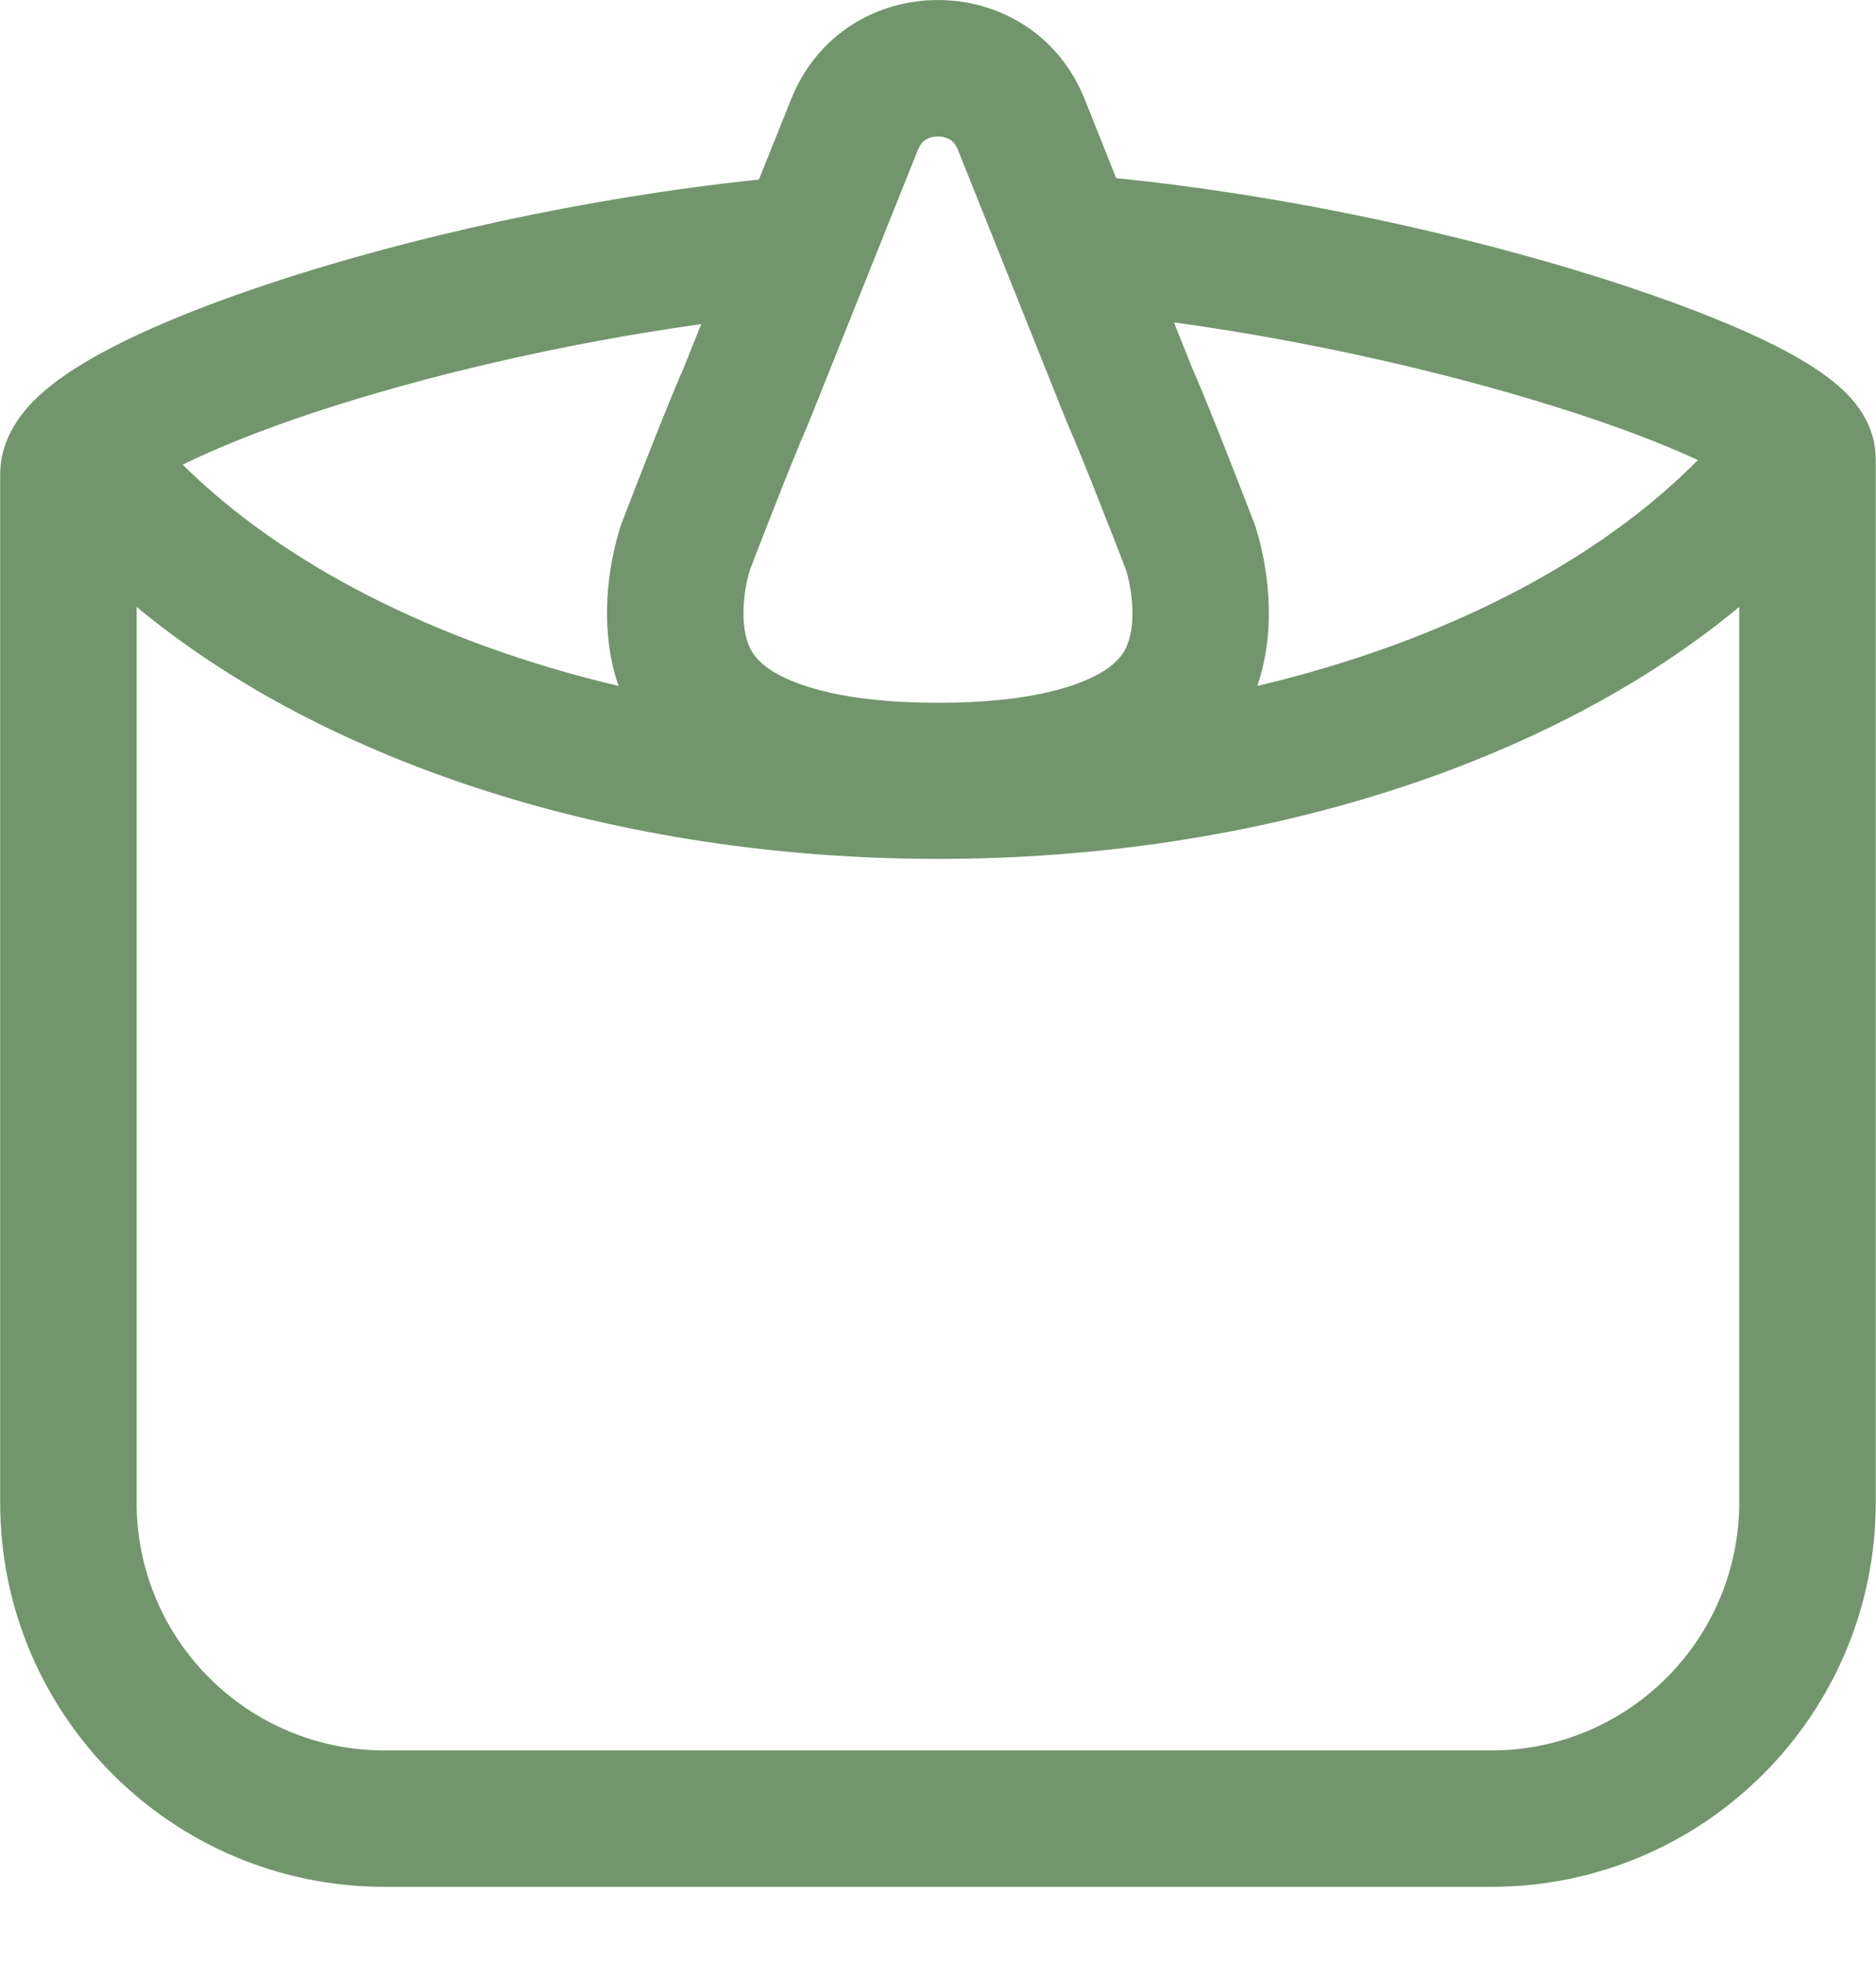 <svg xmlns="http://www.w3.org/2000/svg" fill="none" viewBox="0 0 22 23" height="23" width="22">
<path fill="#72956D" d="M9.277 1.165C9.899 -0.388 12.099 -0.388 12.721 1.165L13.09 2.089C15.085 2.289 17.134 2.746 18.716 3.241C19.544 3.501 20.269 3.778 20.801 4.044C21.062 4.175 21.31 4.32 21.504 4.478C21.601 4.556 21.71 4.659 21.8 4.786C21.886 4.908 21.993 5.108 21.996 5.368H21.997V17.614C21.997 20.104 19.978 22.122 17.488 22.122H4.51C2.021 22.122 0.002 20.107 0.002 17.616V5.563C0.002 5.12 0.279 4.809 0.443 4.653C0.637 4.471 0.884 4.308 1.143 4.164C1.667 3.873 2.38 3.582 3.191 3.314C4.778 2.79 6.852 2.319 8.9 2.105L9.277 1.165ZM1.602 17.616C1.602 19.221 2.903 20.522 4.51 20.523H17.488C19.094 20.523 20.396 19.22 20.396 17.614V7.116C18.182 8.952 14.75 10.07 11 10.07C7.244 10.07 3.814 8.95 1.602 7.115V17.616ZM10.999 1.6C10.937 1.6 10.887 1.618 10.854 1.639C10.828 1.655 10.794 1.685 10.764 1.76H10.763L9.496 4.925L9.485 4.953L9.473 4.982C9.385 5.18 9.218 5.595 9.062 5.993C8.986 6.186 8.917 6.364 8.866 6.494C8.841 6.559 8.821 6.612 8.807 6.649C8.803 6.658 8.8 6.667 8.797 6.674L8.783 6.718C8.77 6.767 8.751 6.846 8.737 6.942C8.707 7.151 8.712 7.353 8.761 7.509C8.796 7.623 8.863 7.753 9.085 7.885C9.345 8.039 9.903 8.24 11 8.24C12.097 8.24 12.654 8.039 12.914 7.885C13.136 7.753 13.203 7.623 13.238 7.509C13.287 7.353 13.292 7.151 13.262 6.942C13.248 6.846 13.229 6.767 13.216 6.718C13.209 6.694 13.204 6.679 13.202 6.674C13.2 6.667 13.196 6.659 13.192 6.651C13.178 6.614 13.158 6.561 13.133 6.496C13.083 6.367 13.014 6.189 12.938 5.998C12.782 5.601 12.616 5.186 12.527 4.987L12.516 4.96L12.504 4.932L11.235 1.76C11.205 1.685 11.17 1.655 11.145 1.639C11.111 1.618 11.061 1.6 10.999 1.6ZM8.223 3.8C6.574 4.03 4.958 4.415 3.692 4.833C3.058 5.043 2.533 5.255 2.143 5.448C3.301 6.598 5.088 7.53 7.253 8.042C6.931 7.099 7.289 6.137 7.291 6.132C7.292 6.129 7.8 4.803 8.011 4.33L8.223 3.8ZM13.99 4.338C14.2 4.809 14.704 6.123 14.708 6.132C14.708 6.132 15.068 7.097 14.745 8.042C16.947 7.522 18.755 6.567 19.911 5.394C19.494 5.2 18.924 4.982 18.238 4.768C16.968 4.37 15.37 3.999 13.767 3.78L13.99 4.338Z"></path>
</svg>
